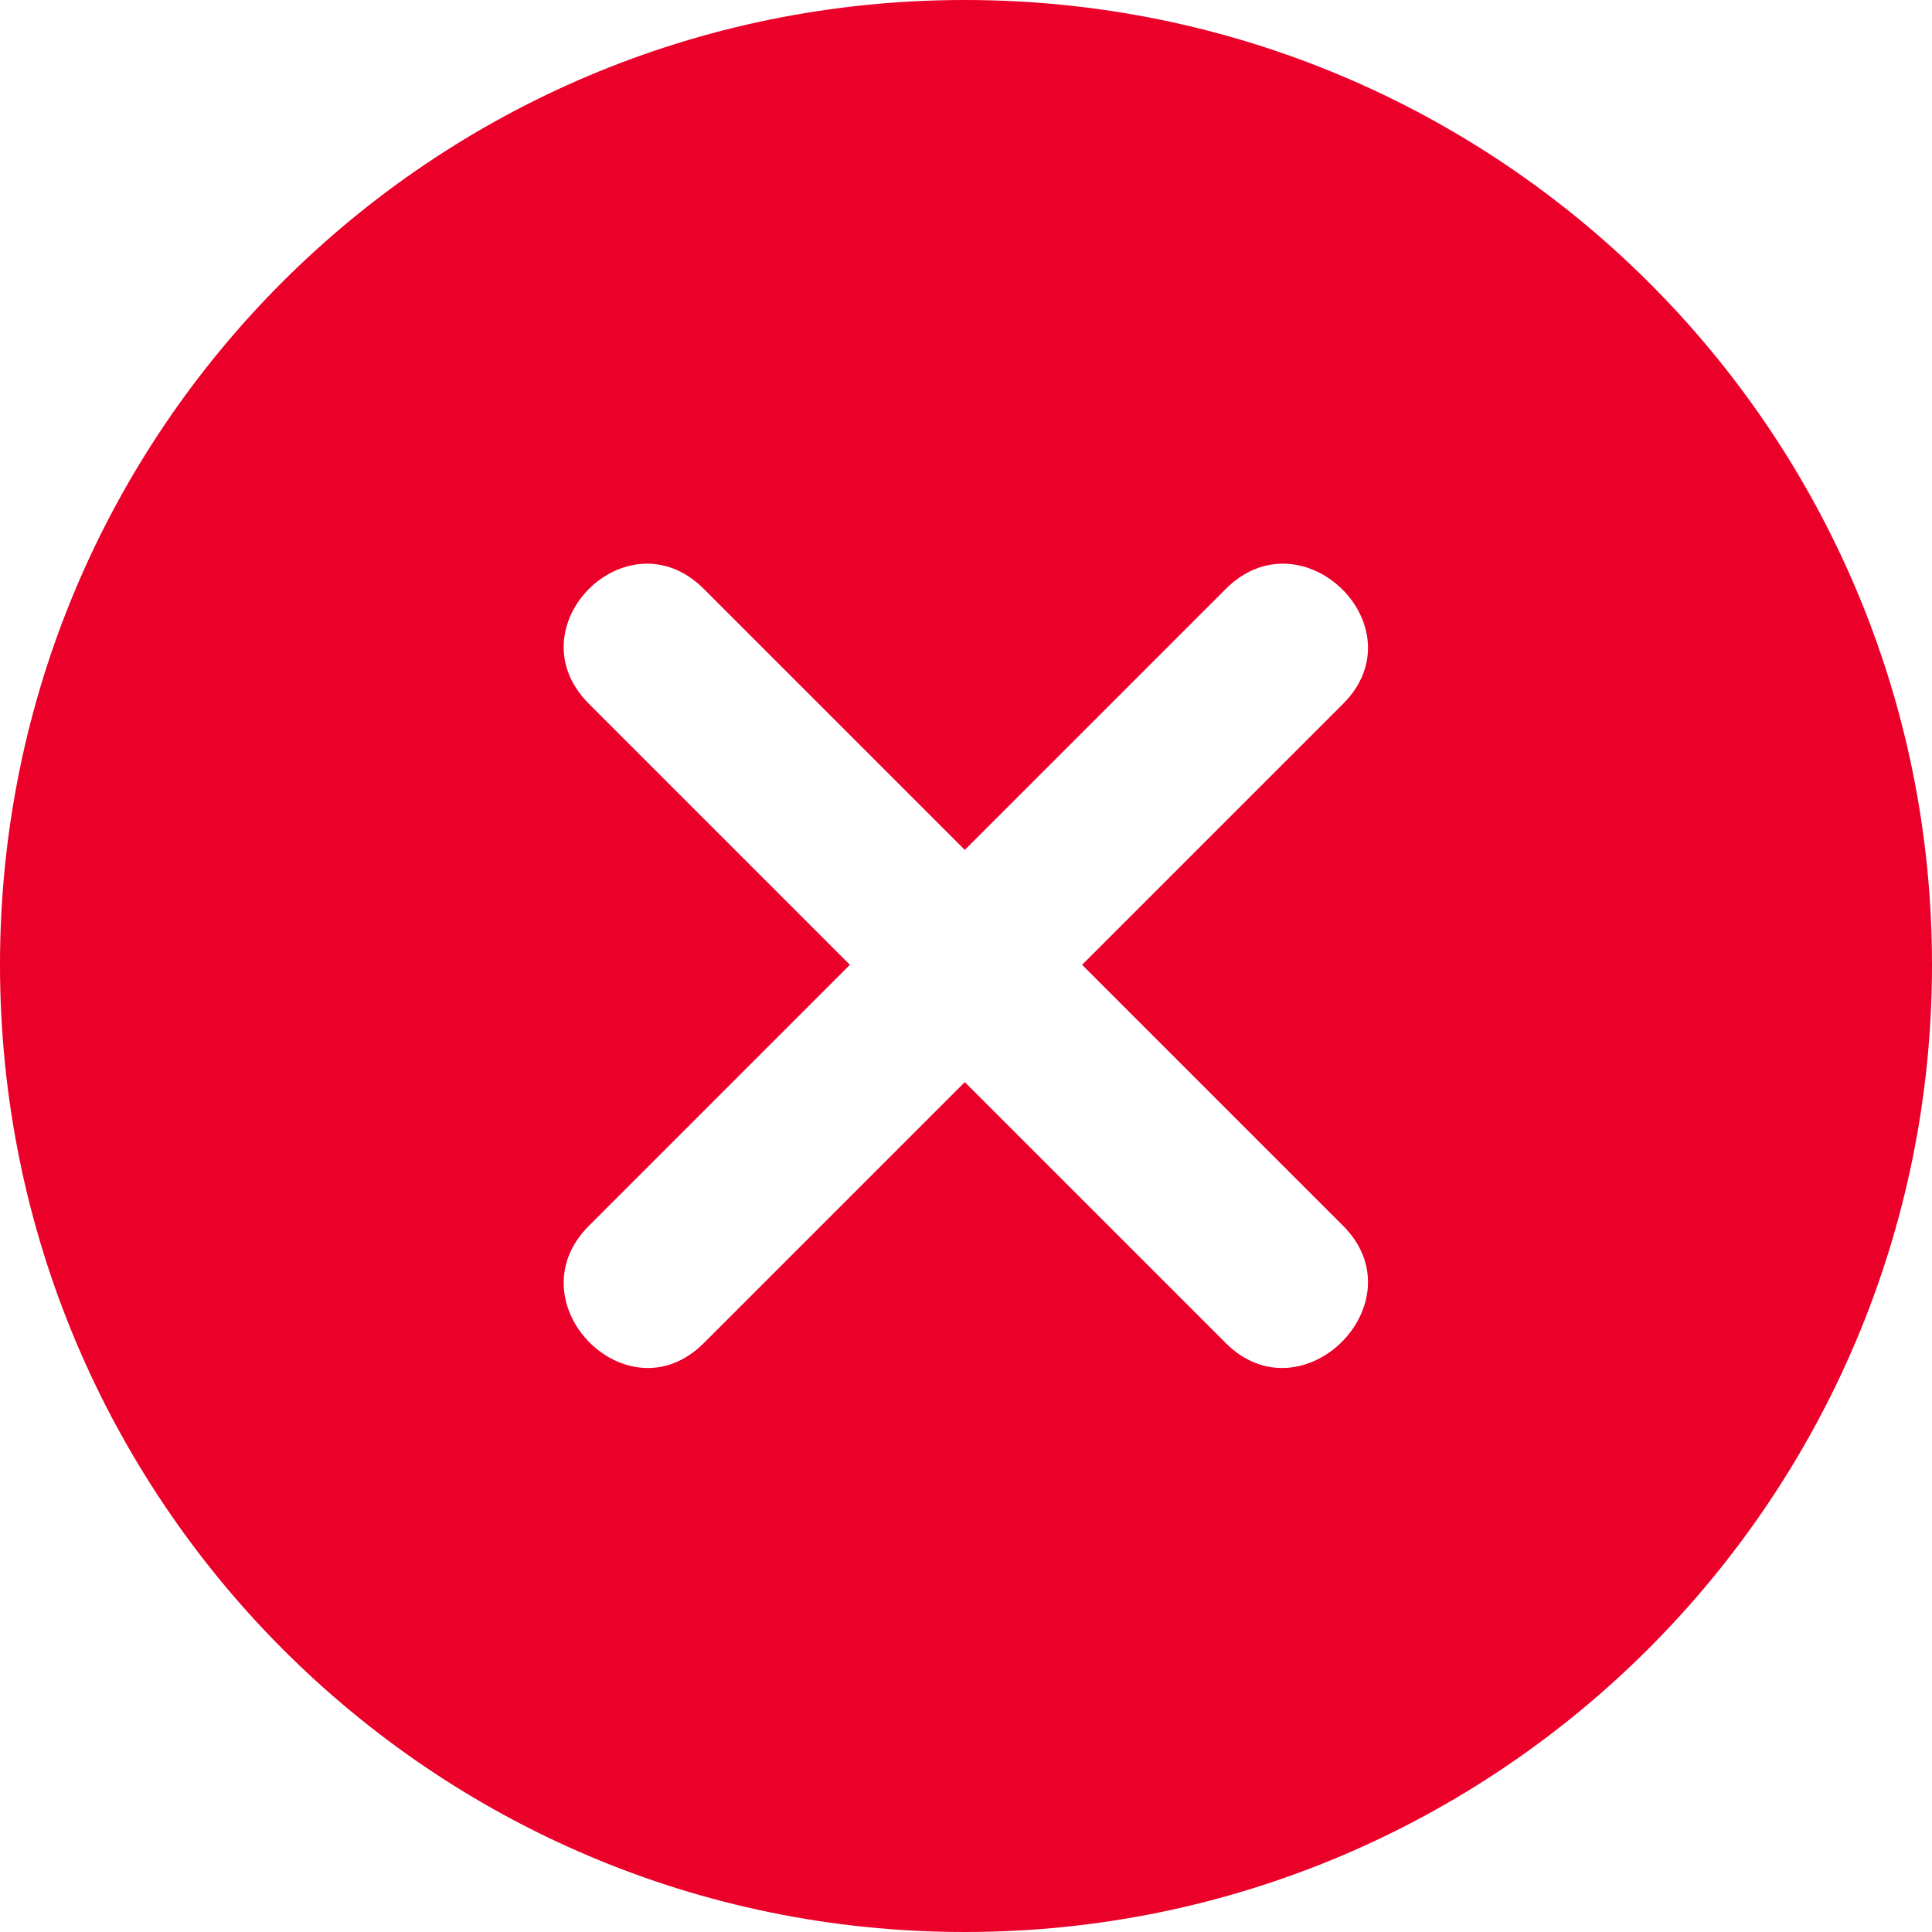 <?xml version="1.0" encoding="UTF-8"?><svg id="Layer_2" xmlns="http://www.w3.org/2000/svg" viewBox="0 0 807 807"><defs><style>.cls-1{fill:#ea0029;fill-rule:evenodd;}</style></defs><g id="Layer_1-2"><path class="cls-1" d="m403,0c223,0,404,180,404,403s-181,404-404,404S0,626,0,403,180,0,403,0Zm0,355l109-109c32-32,81,16,49,48l-109,109,109,109c32,32-17,81-49,49l-109-109-109,109c-32,32-80-17-48-49l109-109-109-109c-32-32,16-80,48-48l109,109Z"/></g></svg>
